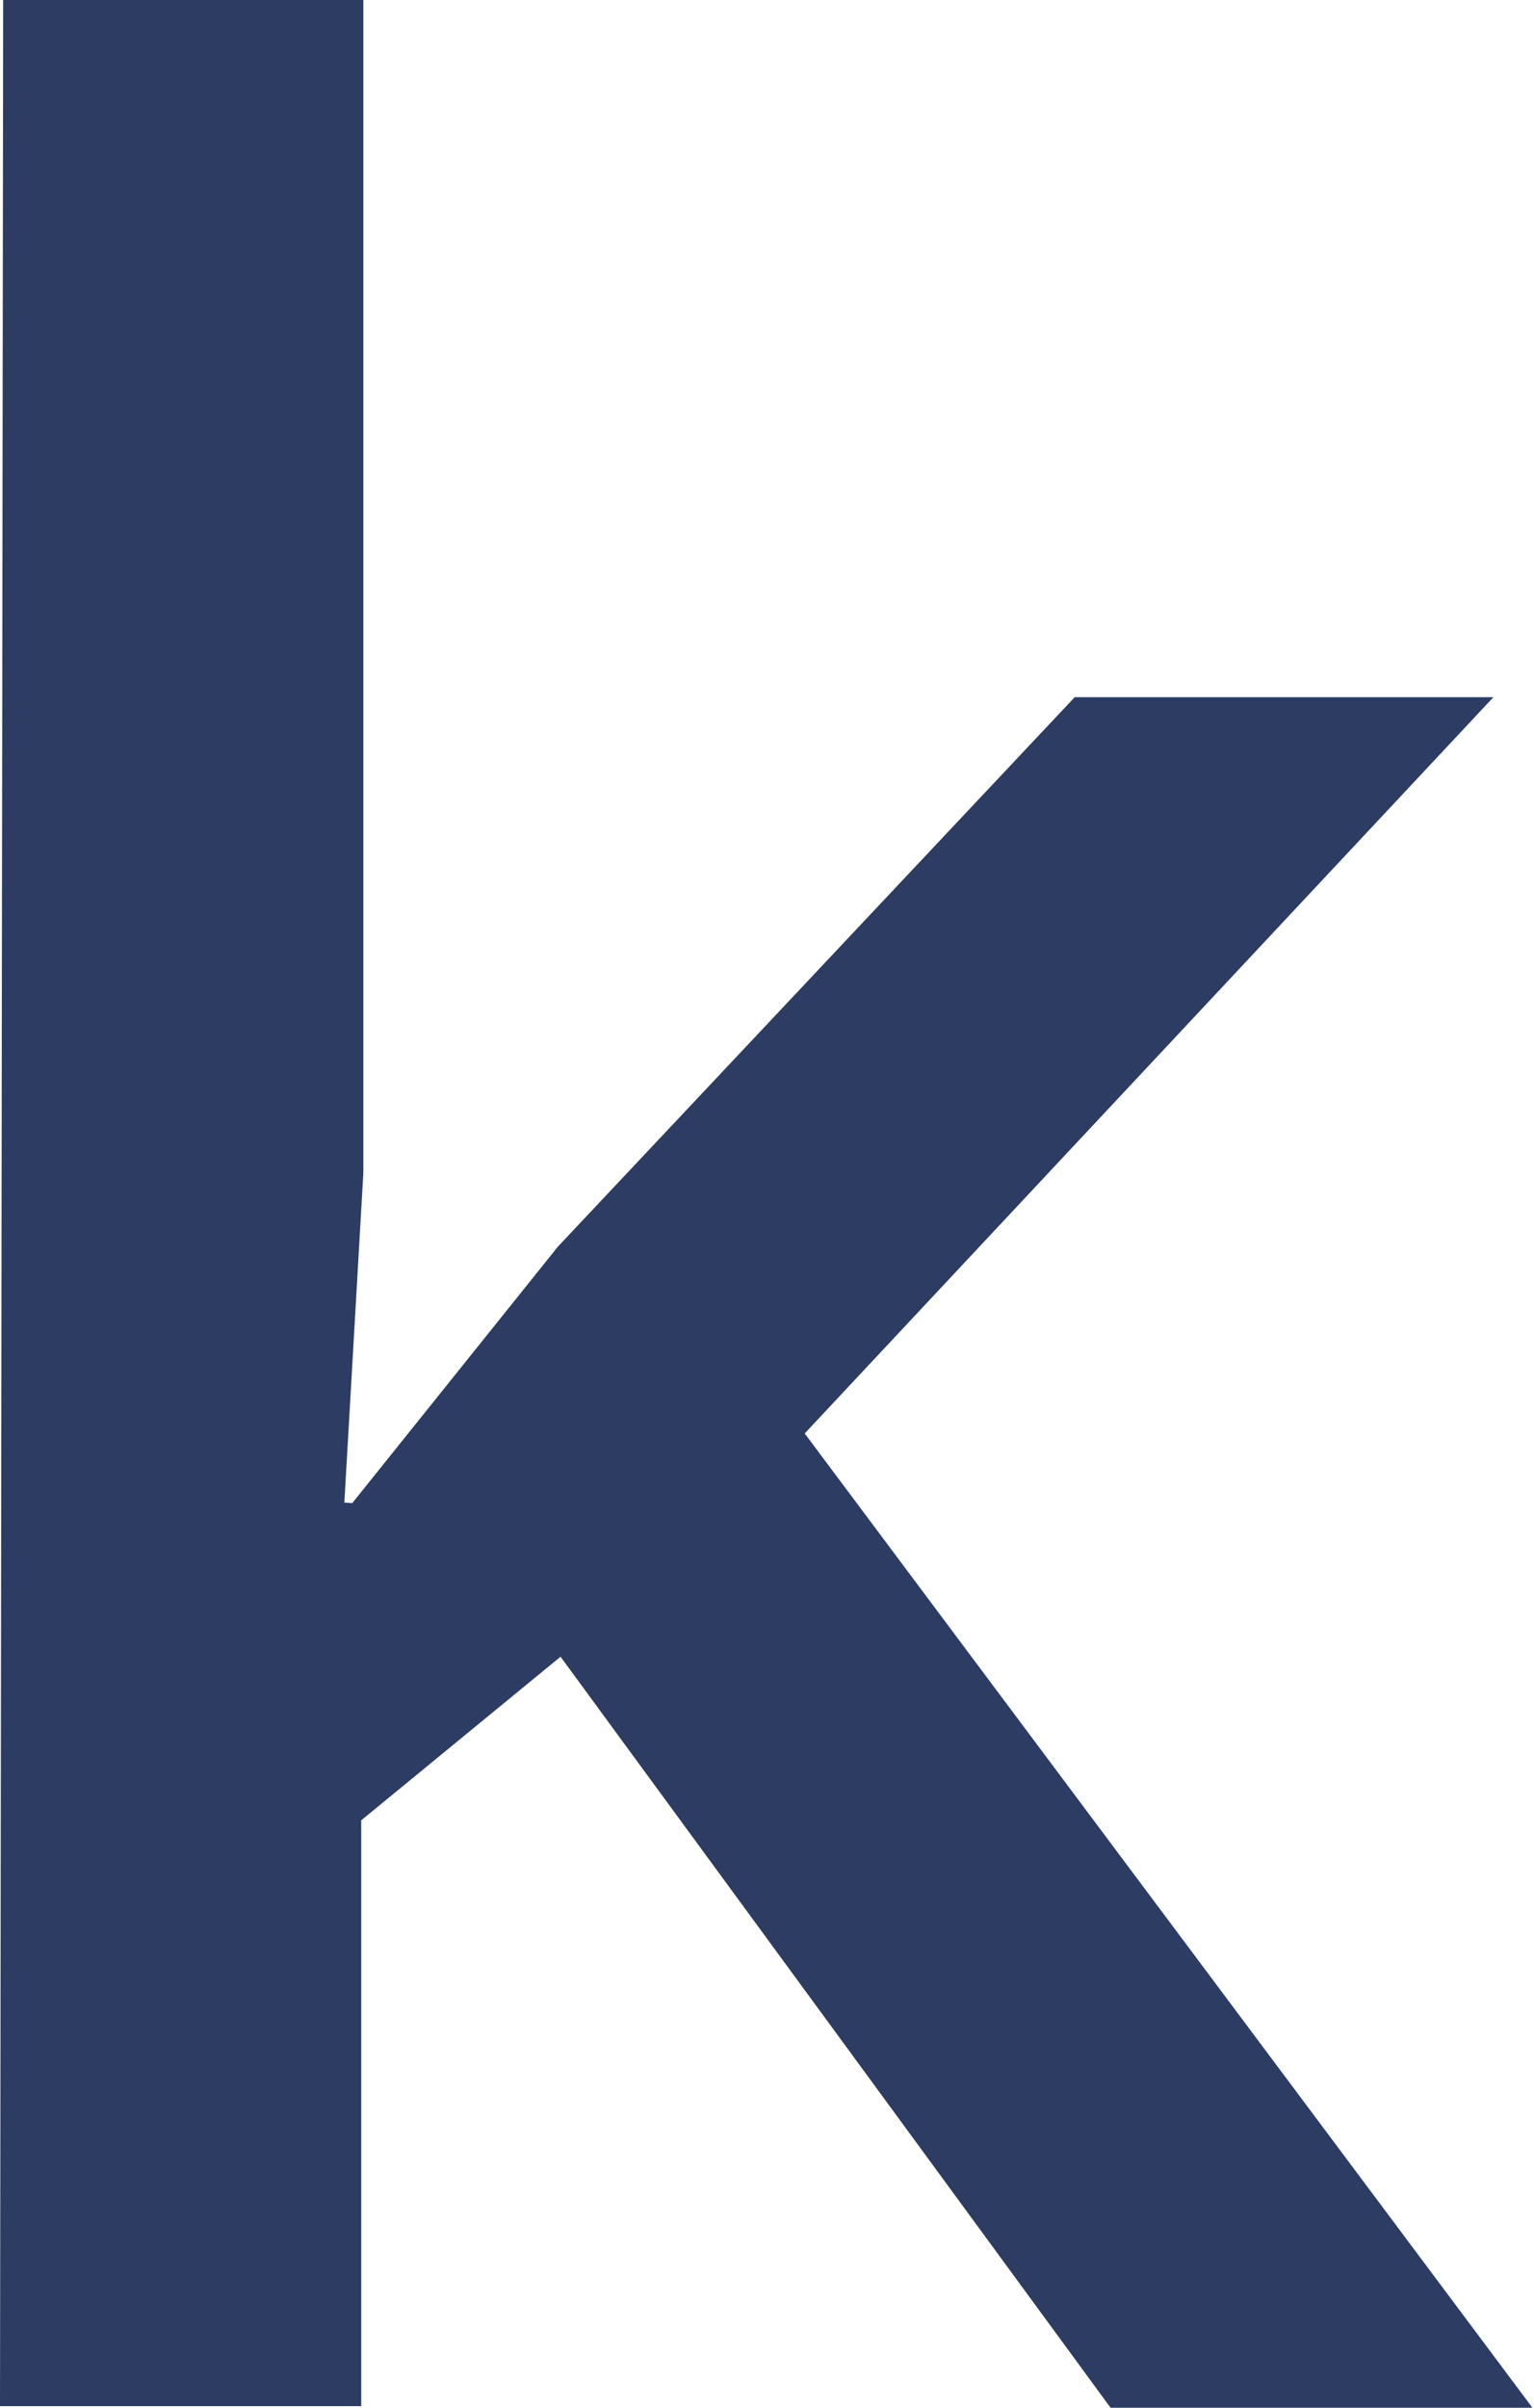 <svg xmlns="http://www.w3.org/2000/svg" viewBox="0 0 29.09 45.62"><path d="M11.62,34.32l3.9-4.86,9.8-10.41h7.94L20.2,33,34,51.46H26L15.57,37.23l-3.78,3.1,0,11.1H4.94L5,5.84h6.83l0,22.23-.36,6.24Z" transform="translate(-4.94 -5.84)" style="fill:#2c3c63"/></svg>